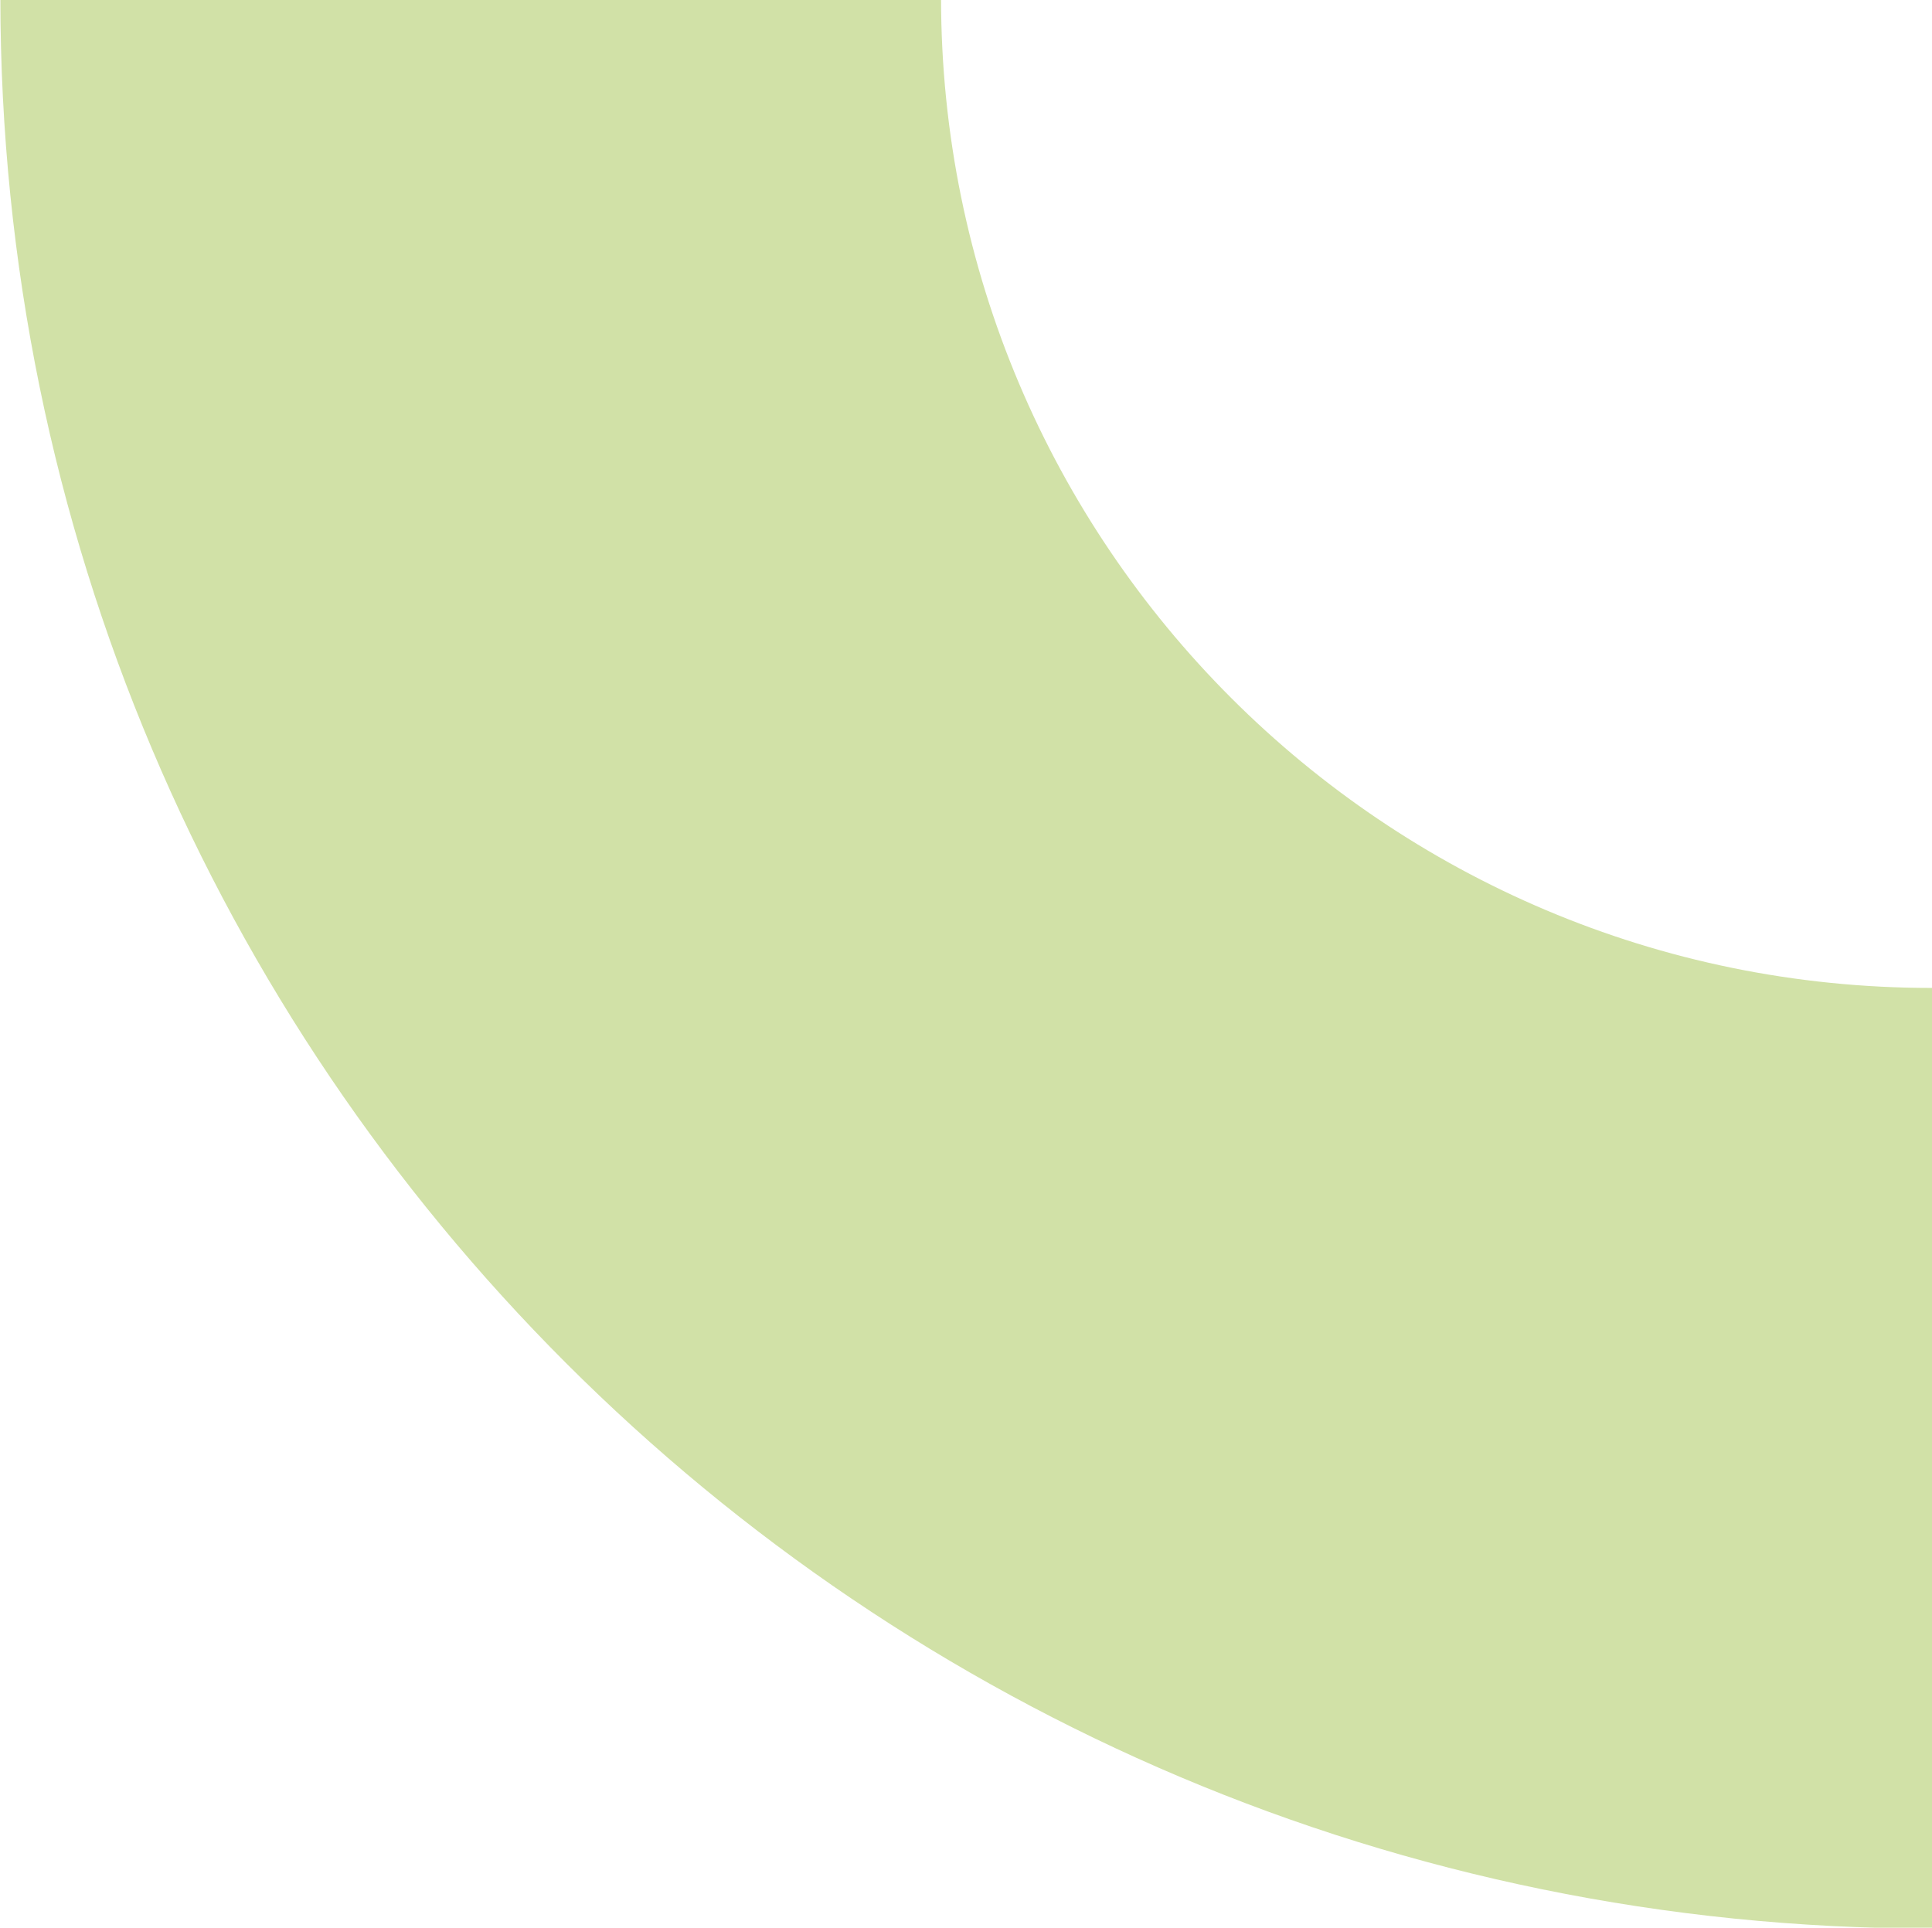 <svg xmlns="http://www.w3.org/2000/svg" xmlns:xlink="http://www.w3.org/1999/xlink" width="464" height="463" viewBox="0 0 464 463">
  <defs>
    <clipPath id="clip-path">
      <rect id="Rectangle_9" data-name="Rectangle 9" width="464" height="463" transform="translate(4882.834 -1342.703)" fill="#fff" stroke="#707070" stroke-width="1"/>
    </clipPath>
  </defs>
  <g id="Mask_Group_3" data-name="Mask Group 3" transform="translate(-4882.834 1342.703)" clip-path="url(#clip-path)">
    <path id="Path_1" data-name="Path 1" d="M463.759,0C207.637,0,0,207.637,0,463.759S207.637,927.519,463.759,927.519,927.519,719.881,927.519,463.759,719.881,0,463.759,0Zm0,701.6c-131.349,0-237.839-106.49-237.839-237.839S332.41,225.92,463.759,225.92,701.6,332.41,701.6,463.759,595.109,701.6,463.759,701.6Z" transform="translate(4882.923 -1807.02)" fill="#d1e1a7"/>
  </g>
</svg>
